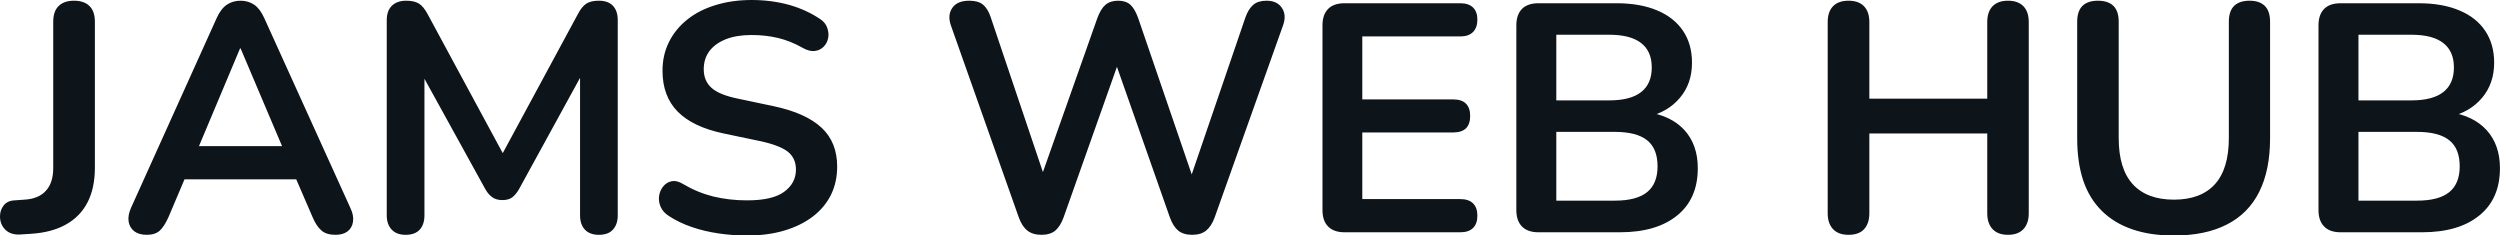 <svg fill="#0d141a" viewBox="0 0 177.054 16.675" height="100%" width="100%" xmlns="http://www.w3.org/2000/svg"><path preserveAspectRatio="none" d="M2.16 16.56L1.38 16.61Q0.74 16.63 0.37 16.26Q0 15.89 0 15.32L0 15.32Q0 14.88 0.26 14.55Q0.53 14.21 1.03 14.19L1.03 14.19L1.73 14.14Q2.74 14.08 3.25 13.51Q3.77 12.95 3.77 11.89L3.77 11.89L3.77 1.54Q3.77 0.80 4.15 0.43Q4.53 0.05 5.24 0.05L5.24 0.05Q5.96 0.05 6.34 0.43Q6.72 0.80 6.72 1.54L6.72 1.54L6.72 11.87Q6.72 13.32 6.20 14.33Q5.68 15.34 4.67 15.90Q3.66 16.47 2.16 16.56L2.16 16.56ZM10.40 16.63L10.40 16.63Q9.84 16.63 9.51 16.38Q9.18 16.12 9.11 15.70Q9.04 15.27 9.27 14.74L9.27 14.74L15.34 1.29Q15.64 0.62 16.07 0.33Q16.49 0.05 17.04 0.05L17.04 0.05Q17.57 0.05 18.00 0.33Q18.42 0.62 18.72 1.29L18.72 1.29L24.82 14.74Q25.07 15.27 25.00 15.71Q24.93 16.15 24.61 16.39Q24.29 16.63 23.76 16.63L23.76 16.63Q23.11 16.63 22.76 16.32Q22.40 16.01 22.13 15.36L22.13 15.36L20.63 11.89L21.87 12.70L12.17 12.70L13.41 11.89L11.94 15.36Q11.64 16.03 11.32 16.33Q10.99 16.63 10.40 16.63ZM17.04 3.43L17.00 3.43L13.78 11.09L13.18 10.35L20.86 10.35L20.29 11.09L17.04 3.43ZM28.73 16.63L28.73 16.63Q28.08 16.63 27.74 16.26Q27.39 15.89 27.39 15.25L27.39 15.25L27.39 1.43Q27.39 0.76 27.76 0.40Q28.13 0.05 28.77 0.05L28.77 0.05Q29.35 0.05 29.68 0.26Q30.01 0.48 30.29 1.01L30.29 1.01L35.97 11.52L35.24 11.52L40.92 1.01Q41.19 0.48 41.52 0.26Q41.84 0.05 42.41 0.05L42.41 0.05Q43.06 0.05 43.40 0.40Q43.75 0.76 43.75 1.43L43.75 1.43L43.75 15.25Q43.75 15.89 43.41 16.26Q43.08 16.63 42.41 16.63L42.41 16.63Q41.77 16.63 41.42 16.26Q41.08 15.89 41.08 15.25L41.08 15.25L41.08 4.60L41.58 4.60L36.75 13.41Q36.52 13.80 36.27 13.98Q36.02 14.17 35.58 14.17L35.58 14.17Q35.14 14.17 34.87 13.97Q34.59 13.78 34.38 13.41L34.38 13.41L29.51 4.58L30.06 4.58L30.06 15.25Q30.06 15.89 29.73 16.26Q29.39 16.63 28.73 16.63ZM52.90 16.68L52.90 16.68Q51.89 16.68 50.88 16.53Q49.86 16.38 48.97 16.07Q48.07 15.76 47.36 15.29L47.36 15.29Q46.94 15.02 46.78 14.63Q46.62 14.24 46.68 13.86Q46.74 13.48 46.98 13.19Q47.22 12.90 47.59 12.83Q47.95 12.77 48.39 13.04L48.39 13.04Q49.40 13.64 50.53 13.92Q51.66 14.19 52.90 14.19L52.90 14.19Q54.72 14.19 55.54 13.58Q56.37 12.97 56.37 12.01L56.37 12.01Q56.37 11.20 55.79 10.74Q55.20 10.28 53.77 9.98L53.77 9.98L51.24 9.45Q49.06 8.99 47.99 7.90Q46.92 6.81 46.92 5.01L46.92 5.01Q46.92 3.89 47.38 2.97Q47.84 2.05 48.68 1.38Q49.52 0.71 50.68 0.36Q51.84 0 53.24 0L53.24 0Q54.62 0 55.87 0.34Q57.11 0.69 58.10 1.36L58.10 1.36Q58.47 1.61 58.59 1.98Q58.72 2.35 58.65 2.70Q58.58 3.06 58.33 3.31Q58.07 3.57 57.70 3.61Q57.32 3.66 56.83 3.38L56.83 3.38Q55.98 2.90 55.11 2.69Q54.23 2.48 53.22 2.48L53.22 2.48Q52.16 2.48 51.40 2.78Q50.65 3.08 50.24 3.62Q49.84 4.16 49.84 4.90L49.84 4.90Q49.84 5.73 50.39 6.22Q50.94 6.72 52.28 6.99L52.28 6.99L54.79 7.52Q57.06 8.00 58.18 9.04Q59.29 10.07 59.29 11.80L59.29 11.80Q59.29 12.90 58.85 13.80Q58.40 14.70 57.56 15.34Q56.72 15.98 55.54 16.33Q54.37 16.68 52.90 16.68ZM73.76 16.63L73.76 16.63Q73.14 16.63 72.76 16.33Q72.38 16.03 72.15 15.39L72.15 15.39L67.34 1.79Q67.09 1.06 67.45 0.55Q67.80 0.05 68.65 0.05L68.65 0.05Q69.28 0.05 69.62 0.33Q69.97 0.62 70.17 1.24L70.17 1.24L74.31 13.52L73.39 13.52L77.72 1.27Q77.95 0.64 78.29 0.34Q78.64 0.05 79.19 0.05L79.19 0.05Q79.74 0.05 80.06 0.34Q80.38 0.64 80.61 1.29L80.61 1.29L84.80 13.52L84.00 13.52L88.20 1.24Q88.41 0.64 88.76 0.34Q89.10 0.05 89.70 0.05L89.70 0.05Q90.44 0.05 90.78 0.55Q91.13 1.06 90.87 1.79L90.87 1.79L86.02 15.41Q85.79 16.03 85.42 16.33Q85.05 16.63 84.43 16.63L84.43 16.63Q83.81 16.63 83.44 16.33Q83.08 16.03 82.85 15.39L82.85 15.39L78.84 3.98L79.37 3.98L75.32 15.41Q75.09 16.03 74.74 16.33Q74.38 16.63 73.76 16.63ZM103.43 16.45L95.22 16.45Q94.46 16.45 94.06 16.04Q93.66 15.64 93.66 14.88L93.66 14.88L93.66 1.79Q93.66 1.04 94.06 0.63Q94.46 0.23 95.22 0.23L95.22 0.23L103.43 0.23Q104.01 0.23 104.32 0.53Q104.63 0.83 104.63 1.38L104.63 1.38Q104.63 1.96 104.32 2.27Q104.01 2.58 103.43 2.58L103.43 2.58L96.48 2.58L96.48 7.04L102.92 7.04Q103.52 7.04 103.82 7.34Q104.12 7.64 104.12 8.21L104.12 8.21Q104.12 8.79 103.82 9.09Q103.52 9.38 102.92 9.38L102.92 9.38L96.48 9.38L96.48 14.10L103.43 14.10Q104.01 14.10 104.32 14.40Q104.63 14.70 104.63 15.27L104.63 15.27Q104.63 15.85 104.32 16.15Q104.01 16.45 103.43 16.45L103.43 16.45ZM114.72 16.45L108.95 16.45Q108.19 16.45 107.79 16.04Q107.39 15.64 107.39 14.88L107.39 14.88L107.39 1.79Q107.39 1.04 107.79 0.63Q108.19 0.23 108.95 0.23L108.95 0.23L114.47 0.23Q116.17 0.23 117.37 0.74Q118.56 1.24 119.20 2.19Q119.83 3.13 119.83 4.44L119.83 4.44Q119.83 5.91 118.98 6.92Q118.13 7.94 116.66 8.28L116.66 8.28L116.66 7.94Q118.36 8.19 119.30 9.22Q120.24 10.26 120.24 11.91L120.24 11.91Q120.24 14.08 118.78 15.26Q117.32 16.45 114.72 16.45L114.72 16.45ZM110.22 9.34L110.22 14.21L114.36 14.21Q115.92 14.21 116.66 13.60Q117.39 13.00 117.39 11.78L117.39 11.78Q117.39 10.53 116.66 9.94Q115.92 9.34 114.36 9.34L114.36 9.34L110.22 9.34ZM110.22 2.46L110.22 7.11L113.96 7.11Q115.48 7.11 116.23 6.52Q116.98 5.93 116.98 4.78L116.98 4.78Q116.98 3.63 116.23 3.05Q115.48 2.46 113.96 2.46L113.96 2.46L110.22 2.46ZM130.92 16.63L130.92 16.63Q130.20 16.63 129.82 16.23Q129.44 15.82 129.44 15.11L129.44 15.11L129.44 1.56Q129.44 0.83 129.82 0.44Q130.20 0.05 130.92 0.05L130.92 0.05Q131.63 0.05 132.01 0.44Q132.39 0.83 132.39 1.56L132.39 1.56L132.39 6.99L140.74 6.99L140.74 1.56Q140.74 0.83 141.12 0.44Q141.50 0.05 142.21 0.05L142.21 0.05Q142.92 0.05 143.30 0.44Q143.68 0.83 143.68 1.56L143.68 1.56L143.68 15.11Q143.68 15.82 143.30 16.23Q142.92 16.63 142.21 16.63L142.21 16.63Q141.50 16.63 141.12 16.23Q140.74 15.82 140.74 15.11L140.74 15.11L140.74 9.45L132.39 9.45L132.39 15.11Q132.39 15.82 132.02 16.23Q131.65 16.63 130.92 16.63ZM153.96 16.68L153.96 16.68Q152.28 16.68 151.01 16.24Q149.73 15.80 148.86 14.94Q147.98 14.08 147.54 12.79Q147.11 11.50 147.11 9.80L147.11 9.80L147.11 1.54Q147.11 0.78 147.49 0.41Q147.87 0.05 148.58 0.05L148.58 0.05Q149.29 0.05 149.67 0.41Q150.05 0.78 150.05 1.54L150.05 1.54L150.05 9.78Q150.05 11.96 151.05 13.05Q152.05 14.14 153.96 14.14L153.96 14.14Q155.87 14.14 156.86 13.05Q157.85 11.96 157.85 9.78L157.85 9.78L157.85 1.54Q157.85 0.78 158.23 0.41Q158.61 0.05 159.32 0.05L159.32 0.05Q160.01 0.05 160.39 0.41Q160.77 0.78 160.77 1.54L160.77 1.54L160.77 9.80Q160.77 12.05 160.00 13.59Q159.23 15.13 157.71 15.90Q156.19 16.68 153.96 16.68ZM171.53 16.45L165.76 16.45Q165.00 16.45 164.60 16.04Q164.20 15.64 164.20 14.88L164.20 14.88L164.20 1.79Q164.20 1.04 164.60 0.63Q165.00 0.23 165.76 0.23L165.76 0.23L171.28 0.23Q172.98 0.23 174.18 0.74Q175.38 1.24 176.01 2.19Q176.64 3.13 176.64 4.44L176.64 4.44Q176.64 5.91 175.79 6.92Q174.94 7.94 173.47 8.28L173.47 8.28L173.47 7.94Q175.17 8.19 176.11 9.22Q177.05 10.26 177.05 11.91L177.05 11.91Q177.05 14.08 175.59 15.26Q174.13 16.45 171.53 16.45L171.53 16.45ZM167.03 9.34L167.03 14.21L171.17 14.21Q172.73 14.21 173.47 13.60Q174.20 13.00 174.20 11.78L174.20 11.78Q174.20 10.53 173.47 9.94Q172.73 9.34 171.17 9.34L171.17 9.34L167.03 9.34ZM167.03 2.46L167.03 7.11L170.77 7.11Q172.29 7.11 173.04 6.52Q173.79 5.93 173.79 4.78L173.79 4.78Q173.79 3.63 173.04 3.05Q172.29 2.46 170.77 2.46L170.77 2.46L167.03 2.46Z"></path></svg>